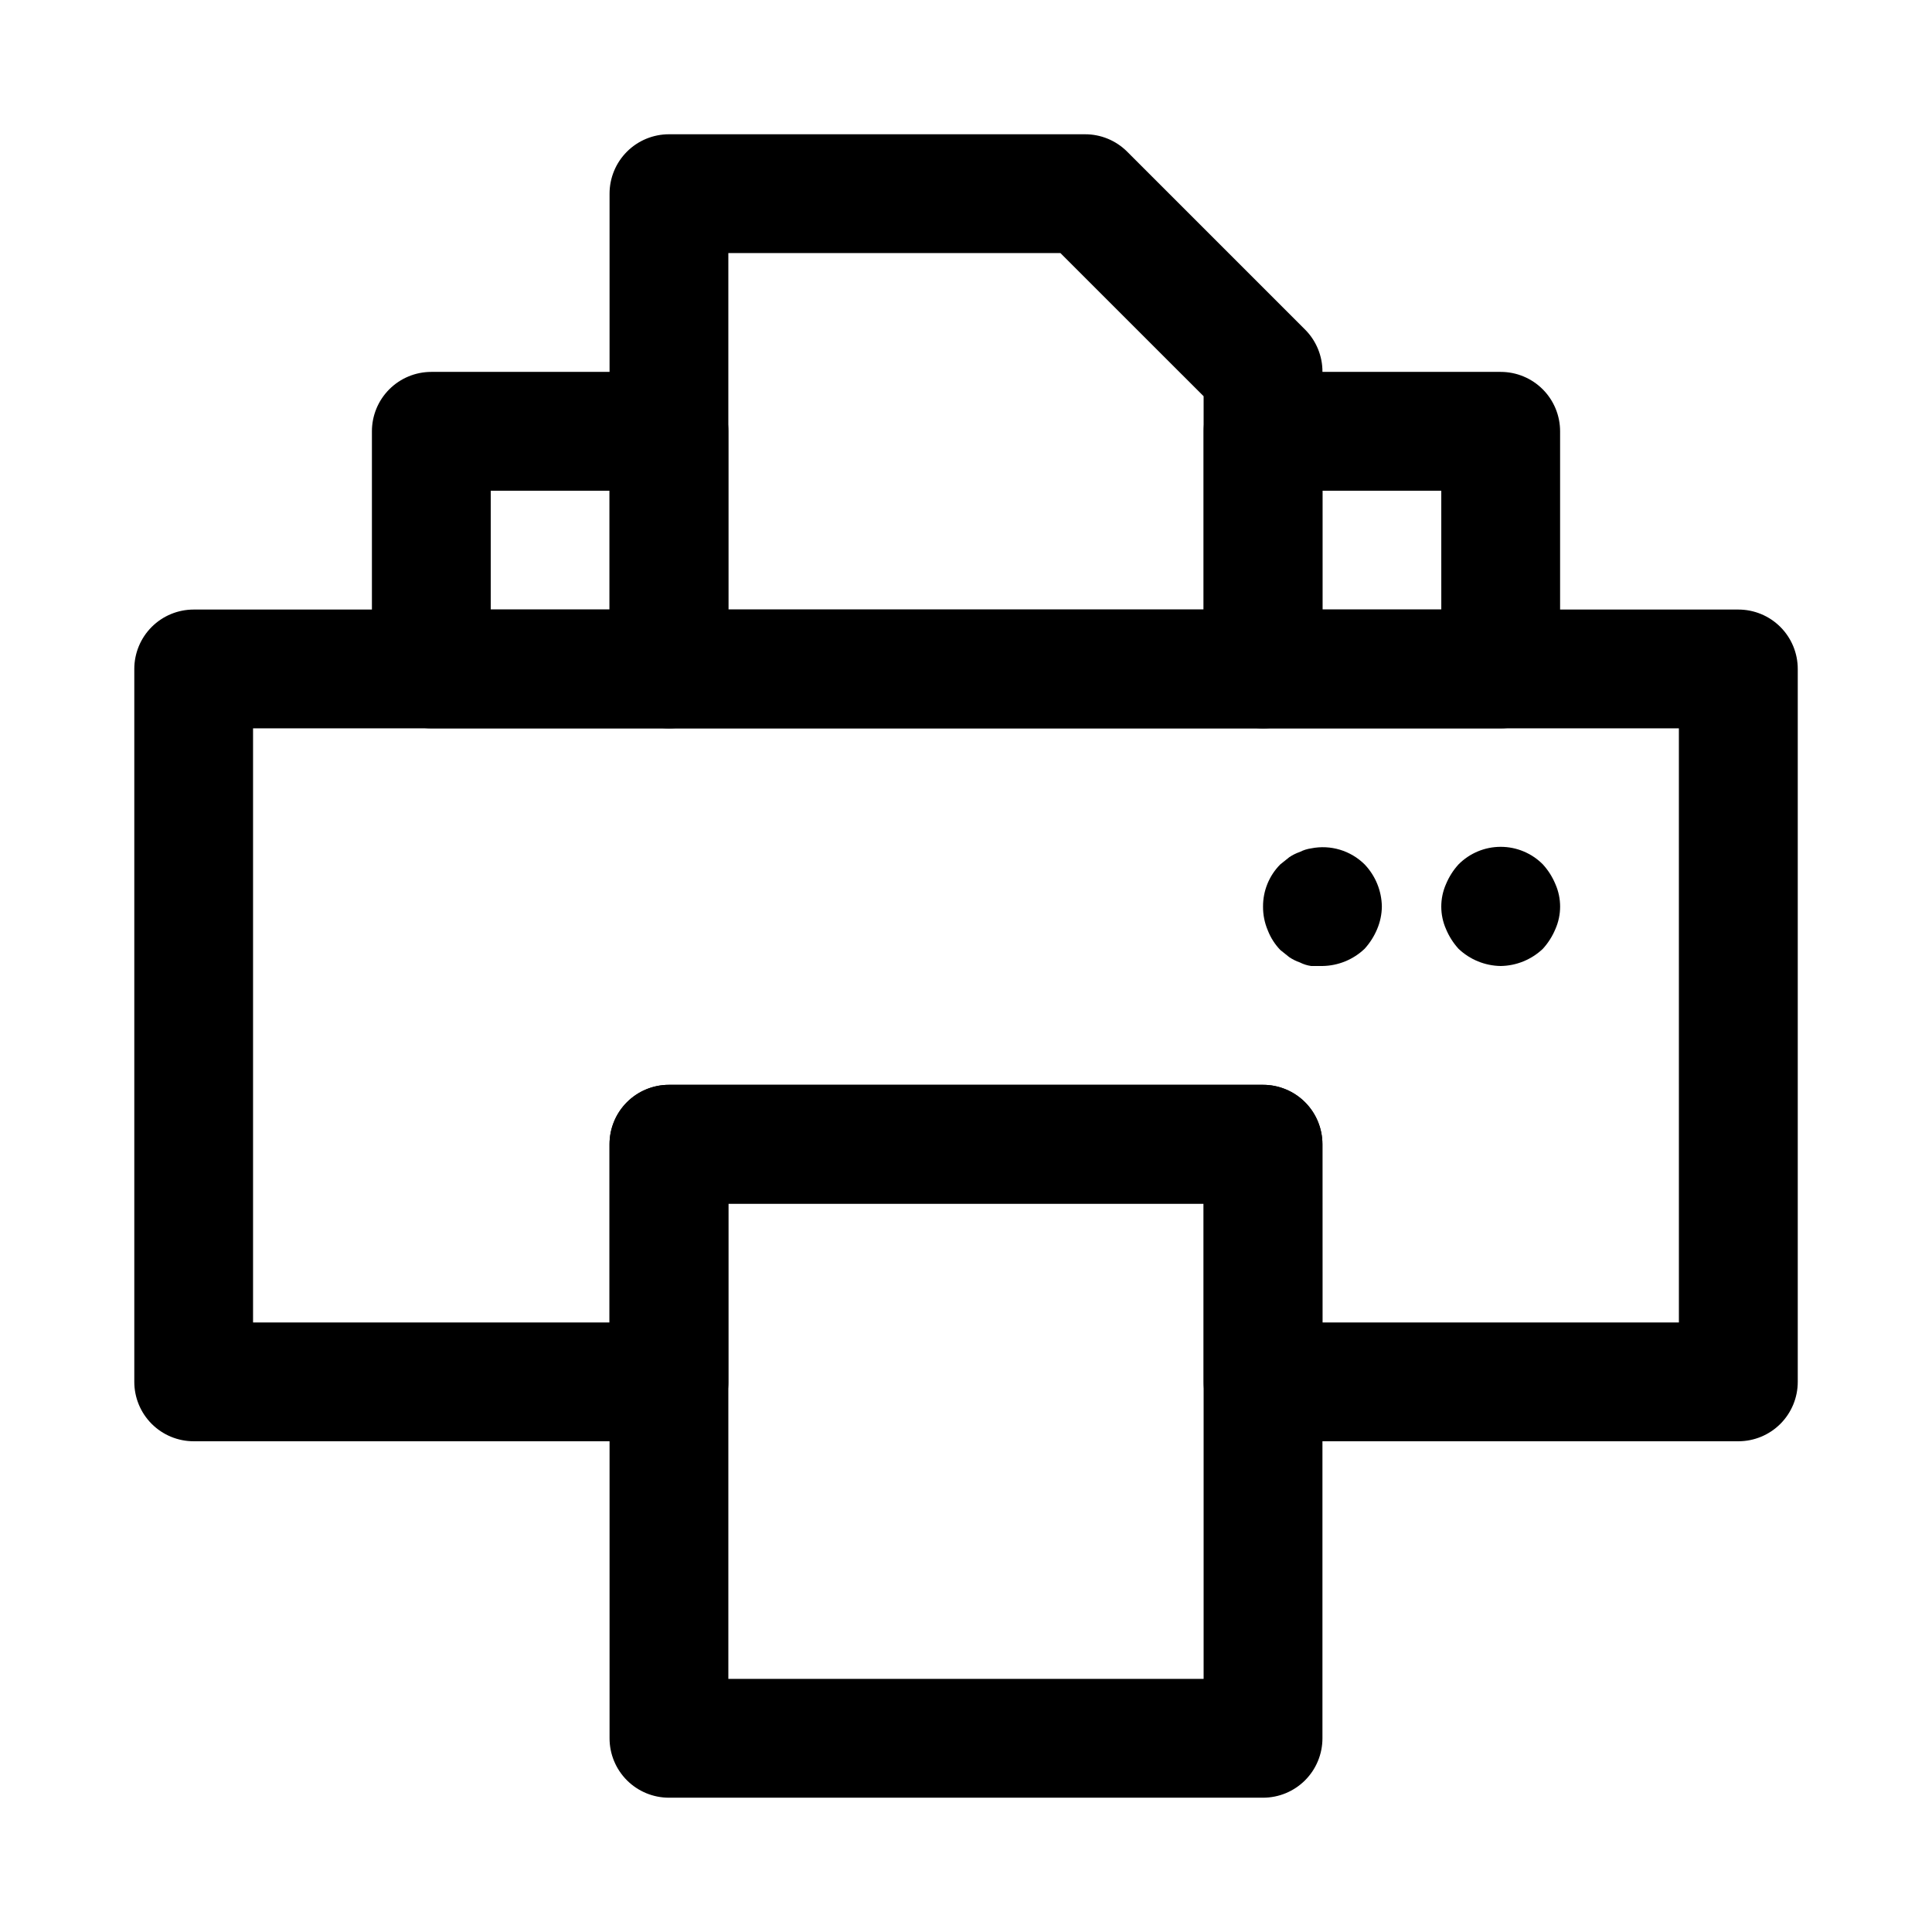 <?xml version="1.0" encoding="UTF-8"?>
<!-- Uploaded to: SVG Repo, www.svgrepo.com, Generator: SVG Repo Mixer Tools -->
<svg fill="#000000" width="800px" height="800px" version="1.1" viewBox="144 144 512 512" xmlns="http://www.w3.org/2000/svg">
 <g>
  <path d="m604.67 525.95h-125.95c-4.176 0-8.18-1.656-11.133-4.609-2.953-2.953-4.609-6.957-4.609-11.133v-47.23h-125.95v47.23c0 4.176-1.66 8.18-4.613 11.133s-6.957 4.609-11.133 4.609h-125.95c-4.176 0-8.18-1.656-11.133-4.609-2.949-2.953-4.609-6.957-4.609-11.133v-188.93c0-4.176 1.66-8.18 4.609-11.133 2.953-2.953 6.957-4.609 11.133-4.609h409.35c4.176 0 8.18 1.656 11.133 4.609 2.953 2.953 4.609 6.957 4.609 11.133v188.93c0 4.176-1.656 8.18-4.609 11.133-2.953 2.953-6.957 4.609-11.133 4.609zm-110.21-31.488h94.465l-0.004-157.44h-377.86v157.44h94.465v-47.23c0-4.176 1.656-8.18 4.609-11.133s6.957-4.609 11.133-4.609h157.44c4.176 0 8.18 1.656 11.133 4.609 2.953 2.953 4.609 6.957 4.609 11.133z"/>
  <path d="m321.28 337.02h-62.977c-4.176 0-8.18-1.66-11.133-4.613s-4.609-6.957-4.609-11.133v-62.977c0-4.176 1.656-8.18 4.609-11.133s6.957-4.609 11.133-4.609h62.977c4.176 0 8.18 1.656 11.133 4.609s4.613 6.957 4.613 11.133v62.977c0 4.176-1.66 8.18-4.613 11.133s-6.957 4.613-11.133 4.613zm-47.23-31.488h31.488v-31.488h-31.488z"/>
  <path d="m541.7 337.02h-62.977c-4.176 0-8.18-1.66-11.133-4.613-2.953-2.953-4.609-6.957-4.609-11.133v-62.977c0-4.176 1.656-8.18 4.609-11.133 2.953-2.953 6.957-4.609 11.133-4.609h62.977c4.176 0 8.18 1.656 11.133 4.609s4.609 6.957 4.609 11.133v62.977c0 4.176-1.656 8.18-4.609 11.133s-6.957 4.613-11.133 4.613zm-47.23-31.488h31.488l-0.004-31.488h-31.488z"/>
  <path d="m478.72 337.02h-157.44c-4.176 0-8.18-1.66-11.133-4.613s-4.609-6.957-4.609-11.133v-125.95c0-4.176 1.656-8.18 4.609-11.133 2.953-2.949 6.957-4.609 11.133-4.609h110.21c4.184-0.023 8.207 1.617 11.176 4.566l47.23 47.23h0.004c2.945 2.973 4.59 6.996 4.562 11.18v78.719c0 4.176-1.656 8.18-4.609 11.133-2.953 2.953-6.957 4.613-11.133 4.613zm-141.7-31.488h125.95v-56.523l-37.945-37.941h-88.008z"/>
  <path d="m478.72 620.41h-157.44c-4.176 0-8.18-1.656-11.133-4.609-2.953-2.953-4.609-6.957-4.609-11.133v-157.44c0-4.176 1.656-8.18 4.609-11.133s6.957-4.609 11.133-4.609h157.44c4.176 0 8.18 1.656 11.133 4.609 2.953 2.953 4.609 6.957 4.609 11.133v157.44c0 4.176-1.656 8.18-4.609 11.133-2.953 2.953-6.957 4.609-11.133 4.609zm-141.7-31.488h125.95v-125.95h-125.95z"/>
  <path d="m541.7 400c-4.168-0.059-8.16-1.691-11.18-4.566-1.391-1.531-2.508-3.289-3.305-5.195-1.684-3.812-1.684-8.156 0-11.965 0.797-1.91 1.914-3.668 3.305-5.195 2.957-2.984 6.981-4.66 11.18-4.66 4.199 0 8.223 1.676 11.18 4.66 1.391 1.527 2.508 3.285 3.305 5.195 1.684 3.809 1.684 8.152 0 11.965-0.797 1.906-1.914 3.664-3.305 5.195-3.019 2.875-7.012 4.508-11.18 4.566z"/>
  <path d="m494.46 400h-2.992 0.004c-1.043-0.148-2.055-0.465-2.992-0.945-1.004-0.344-1.957-0.82-2.836-1.418l-2.363-1.891h0.004c-1.434-1.496-2.559-3.262-3.309-5.195-0.848-1.988-1.273-4.133-1.258-6.297-0.023-4.184 1.617-8.207 4.566-11.176l2.363-1.891h-0.004c0.879-0.598 1.832-1.074 2.836-1.418 0.938-0.48 1.949-0.797 2.992-0.945 5.137-1.027 10.445 0.566 14.168 4.254 2.879 3.016 4.508 7.008 4.566 11.176-0.023 2.059-0.453 4.09-1.258 5.984-0.801 1.906-1.918 3.664-3.309 5.195-3.016 2.875-7.008 4.508-11.18 4.566z"/>
 </g>
</svg>